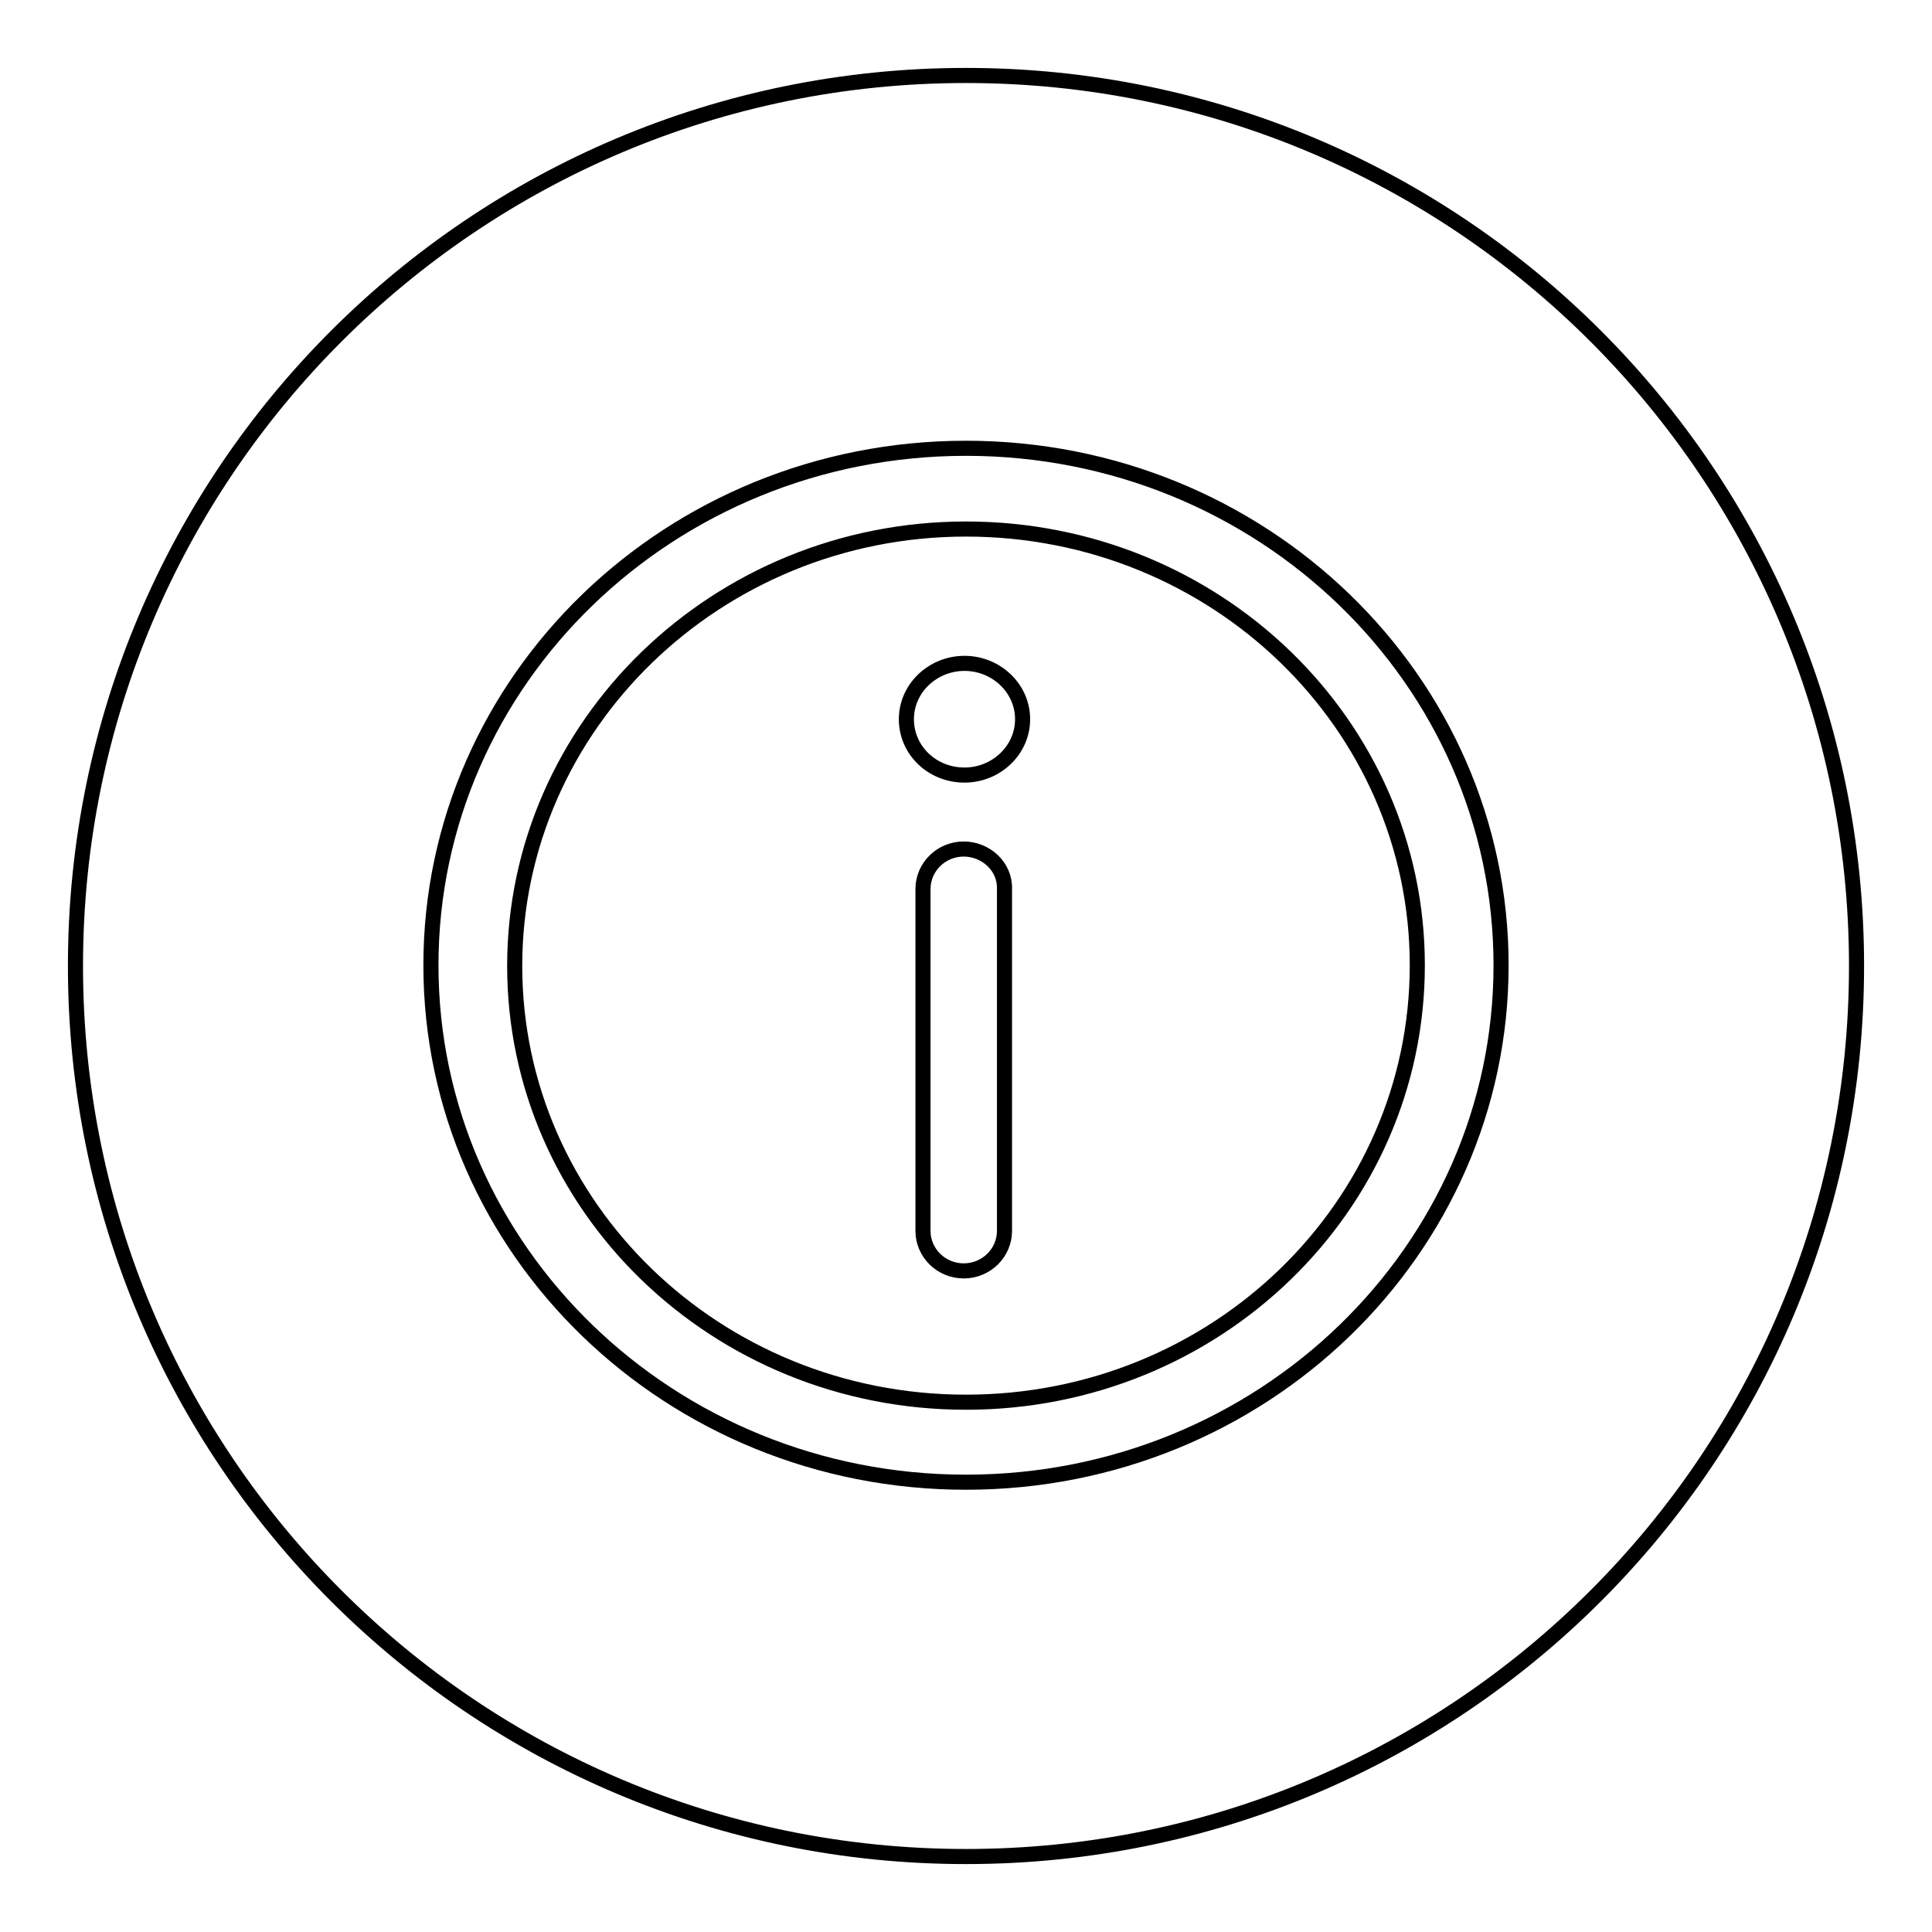 <?xml version="1.0" encoding="utf-8"?>
<!-- Svg Vector Icons : http://www.onlinewebfonts.com/icon -->
<!DOCTYPE svg PUBLIC "-//W3C//DTD SVG 1.1//EN" "http://www.w3.org/Graphics/SVG/1.1/DTD/svg11.dtd">
<svg version="1.1" xmlns="http://www.w3.org/2000/svg" xmlns:xlink="http://www.w3.org/1999/xlink" x="0px" y="0px" viewBox="0 0 256 256" enable-background="new 0 0 256 256" xml:space="preserve">
<g><g><path stroke-width="2" fill-opacity="0" stroke="#000000"  d="M10,128c0,65.2,52.8,118,118,118c65.2,0,118-52.8,118-118c0-65.2-52.8-118-118-118C62.8,10,10,62.8,10,128z"/><path stroke-width="2" fill-opacity="0" stroke="#000000"  d="M127.7,112.5c-3,0-5.4,2.4-5.4,5.3v45.3c0,2.9,2.4,5.3,5.4,5.3c3,0,5.4-2.4,5.4-5.3v-45.3C133.2,114.8,130.6,112.5,127.7,112.5z M128,59.4c-39.2,0-70.9,30.7-70.9,68.5c0,37.8,31.7,68.5,70.9,68.5c39.2,0,70.9-30.7,70.9-68.5C198.9,90.1,167.2,59.4,128,59.4z M128,185.8c-33.1,0-59.8-25.9-59.8-57.8S95,70.1,128,70.1c33.1,0,59.8,25.9,59.8,57.8C187.8,159.9,161.1,185.8,128,185.8z M127.8,87.9c-4.2,0-7.7,3.3-7.7,7.4c0,4.1,3.4,7.4,7.7,7.4c4.2,0,7.7-3.3,7.7-7.4C135.5,91.2,132,87.9,127.8,87.9z"/></g></g>
</svg>